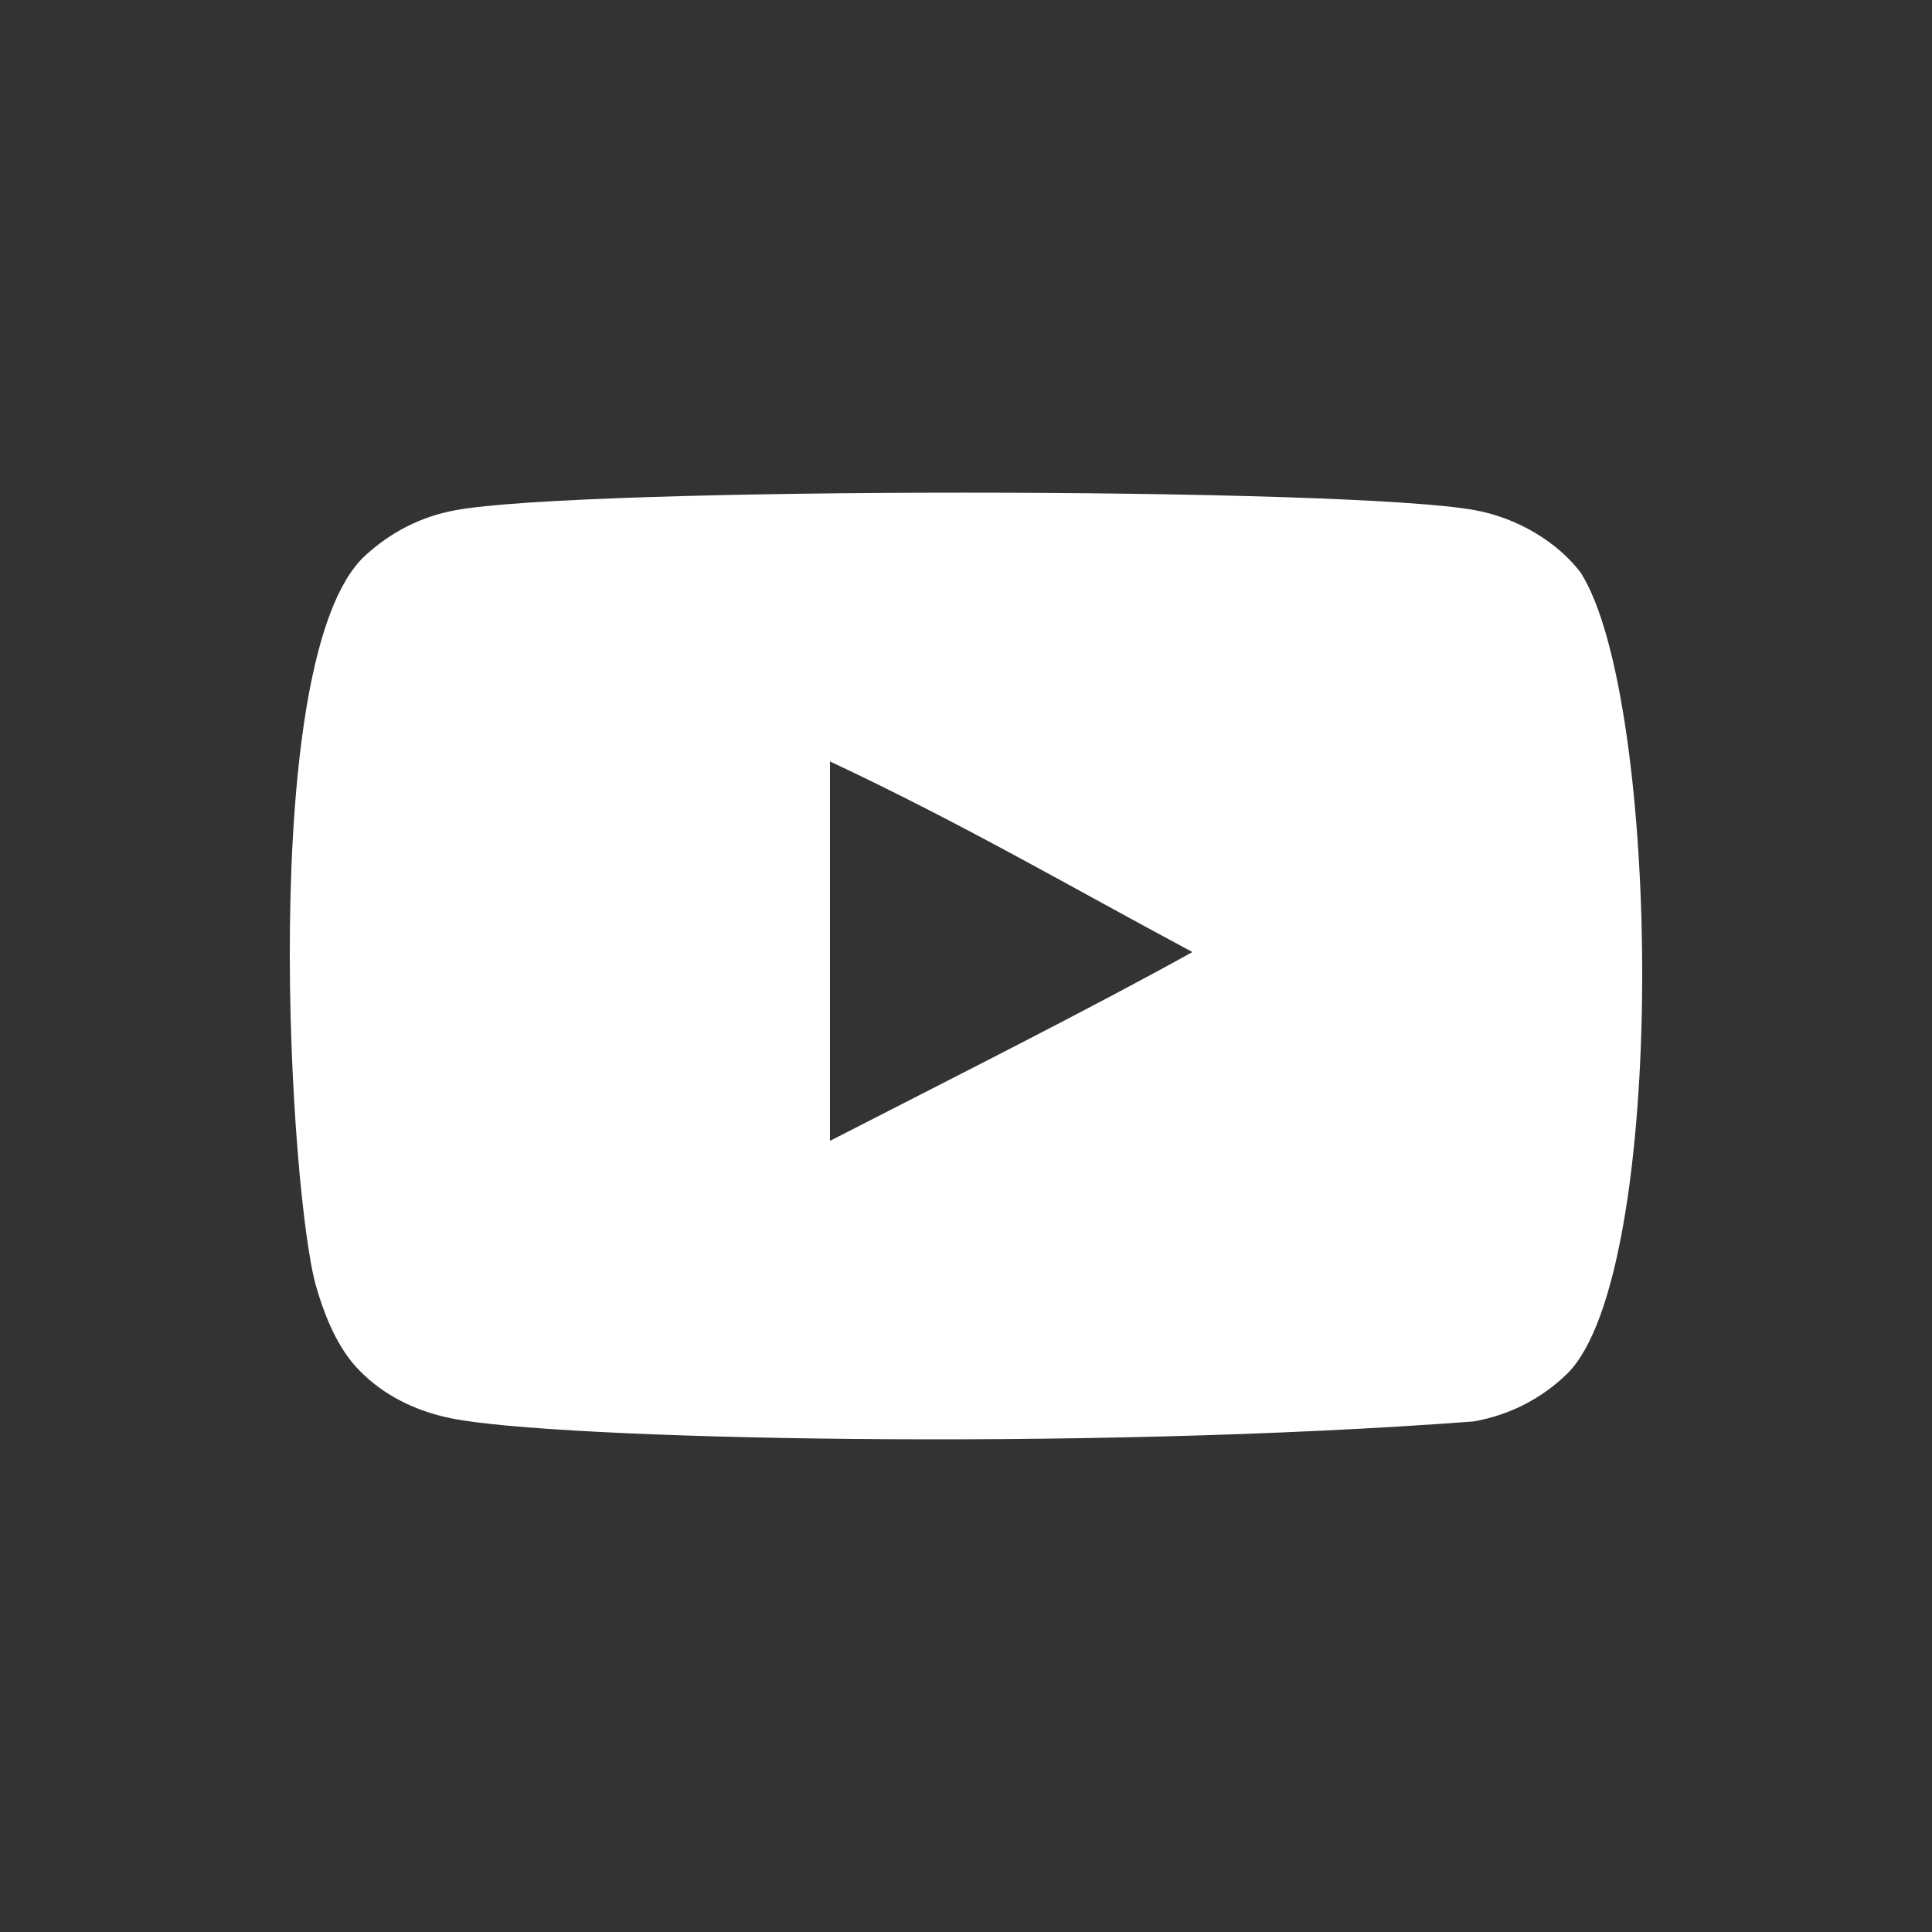 <svg width="100" height="100" viewBox="0 0 100 100" fill="none" xmlns="http://www.w3.org/2000/svg">
<rect x="0" y="0" width="100" height="100" fill="#333333" stroke="none"/>
<g clip-path="url(#clip0_882_1435)">
<g clip-path="url(#clip1_882_1435)">
<path fill-rule="evenodd" clip-rule="evenodd" d="M42.959 59.051V39.41C49.932 42.691 55.333 45.861 61.72 49.278C56.452 52.199 49.932 55.477 42.959 59.051ZM81.819 29.642C80.616 28.057 78.566 26.823 76.383 26.415C69.968 25.197 29.948 25.193 23.537 26.415C21.787 26.743 20.228 27.536 18.89 28.768C13.249 34.004 15.016 62.081 16.376 66.629C16.948 68.598 17.687 70.017 18.618 70.949C19.817 72.181 21.459 73.03 23.345 73.41C28.627 74.503 55.838 75.114 76.272 73.574C78.154 73.246 79.821 72.371 81.135 71.086C86.351 65.871 85.995 36.218 81.819 29.642Z" fill="white"/>
</g>
</g>
<defs>
<clipPath id="clip0_882_1435">
<rect width="100" height="100" fill="white"/>
</clipPath>
<clipPath id="clip1_882_1435">
<rect width="70" height="70" fill="white" transform="translate(15 15)"/>
</clipPath>
</defs>
</svg>
